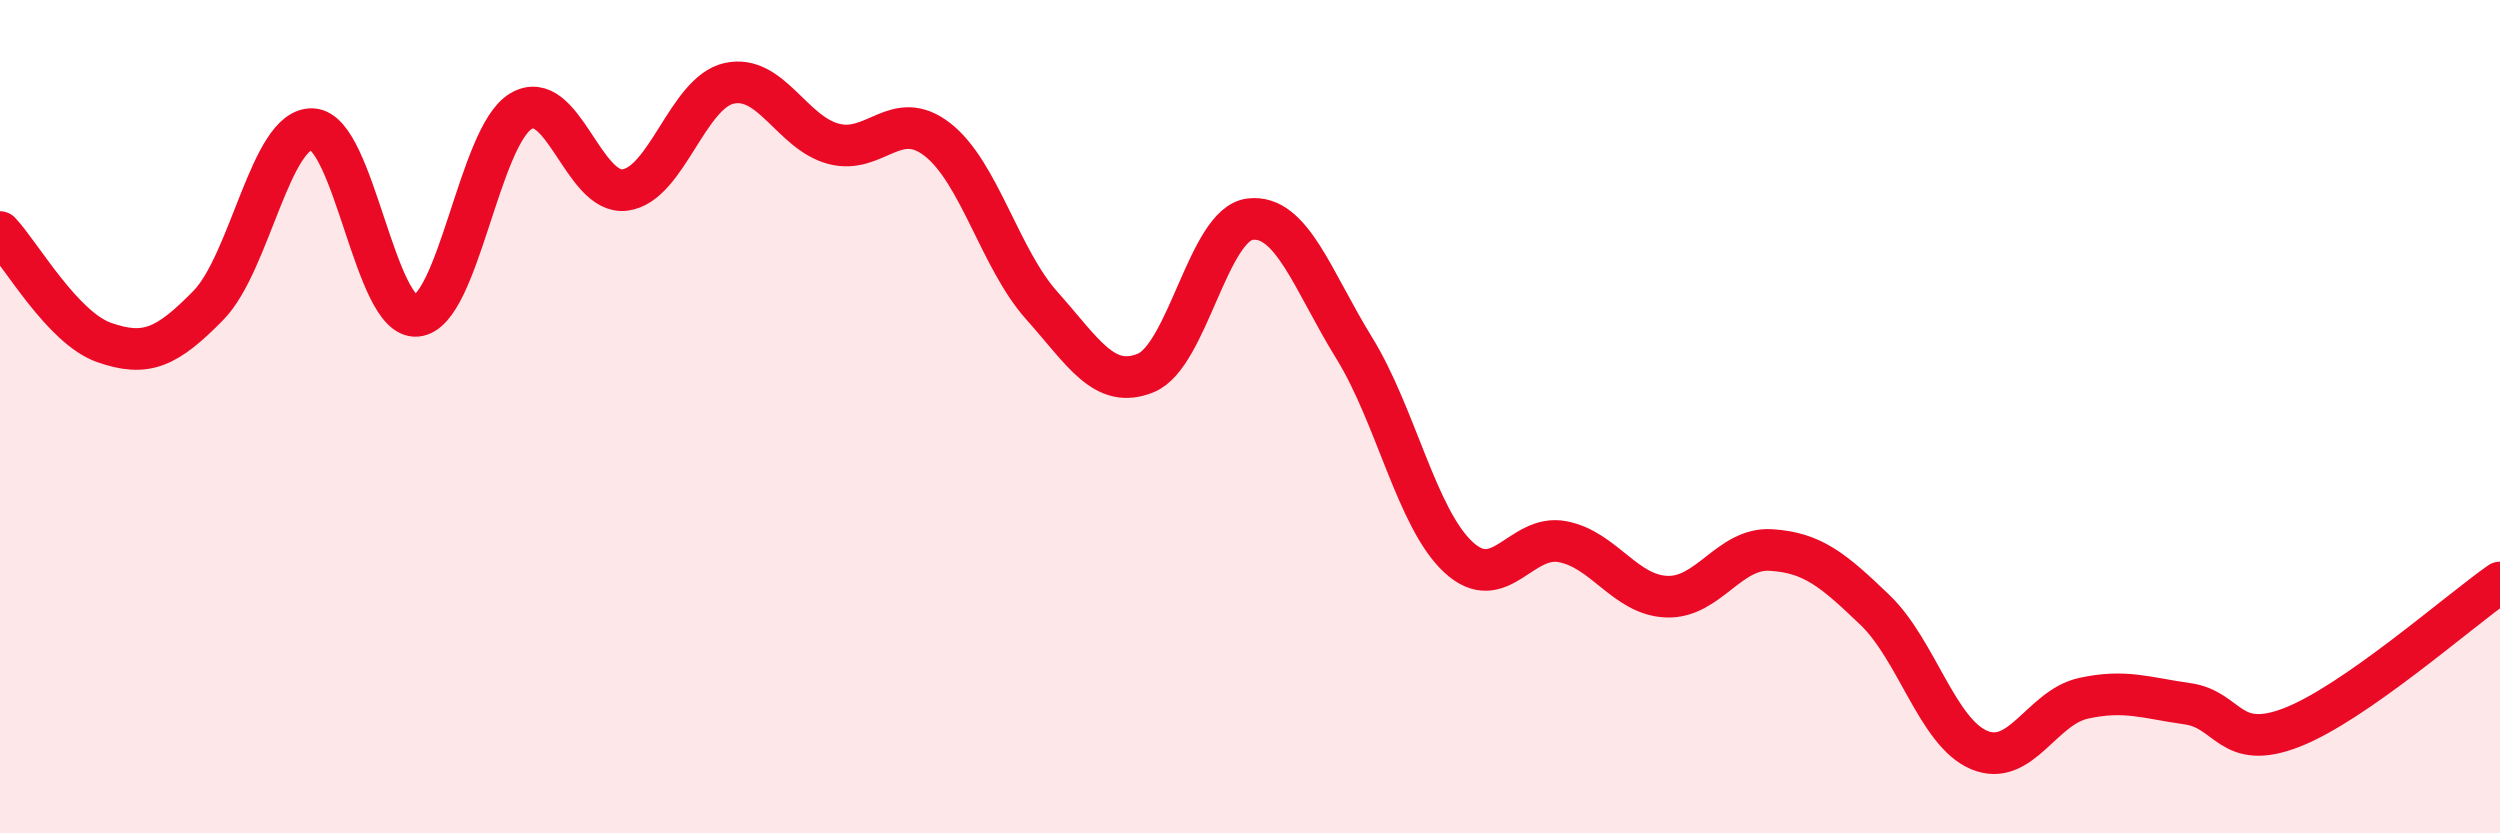 
    <svg width="60" height="20" viewBox="0 0 60 20" xmlns="http://www.w3.org/2000/svg">
      <path
        d="M 0,5.57 C 0.5,6.1 1.5,7.87 2.5,8.22 C 3.5,8.57 4,8.35 5,7.33 C 6,6.31 6.5,3.05 7.5,3.1 C 8.5,3.15 9,7.67 10,7.58 C 11,7.49 11.5,3.27 12.5,2.67 C 13.5,2.07 14,4.69 15,4.56 C 16,4.43 16.5,2.22 17.5,2 C 18.5,1.78 19,3.18 20,3.45 C 21,3.72 21.5,2.57 22.5,3.35 C 23.5,4.13 24,6.21 25,7.33 C 26,8.45 26.5,9.36 27.5,8.95 C 28.5,8.54 29,5.38 30,5.26 C 31,5.14 31.5,6.73 32.5,8.35 C 33.5,9.97 34,12.44 35,13.37 C 36,14.3 36.5,12.81 37.5,13 C 38.5,13.19 39,14.28 40,14.32 C 41,14.36 41.5,13.14 42.5,13.2 C 43.5,13.26 44,13.68 45,14.64 C 46,15.6 46.5,17.58 47.5,18 C 48.5,18.42 49,16.98 50,16.76 C 51,16.54 51.5,16.75 52.5,16.89 C 53.5,17.03 53.5,18.04 55,17.46 C 56.5,16.88 59,14.68 60,13.98L60 20L0 20Z"
        fill="#EB0A25"
        opacity="0.1"
        stroke-linecap="round"
        stroke-linejoin="round"
      />
      <path
        d="M 0,5.57 C 0.5,6.1 1.5,7.87 2.5,8.22 C 3.5,8.57 4,8.35 5,7.33 C 6,6.31 6.5,3.05 7.5,3.1 C 8.5,3.15 9,7.67 10,7.58 C 11,7.49 11.5,3.27 12.5,2.67 C 13.5,2.07 14,4.69 15,4.56 C 16,4.43 16.5,2.22 17.5,2 C 18.5,1.78 19,3.18 20,3.45 C 21,3.72 21.5,2.57 22.5,3.35 C 23.5,4.13 24,6.21 25,7.33 C 26,8.45 26.5,9.36 27.5,8.95 C 28.5,8.54 29,5.38 30,5.26 C 31,5.14 31.5,6.73 32.5,8.35 C 33.5,9.97 34,12.44 35,13.37 C 36,14.3 36.5,12.81 37.5,13 C 38.5,13.19 39,14.28 40,14.32 C 41,14.36 41.5,13.14 42.5,13.2 C 43.5,13.26 44,13.68 45,14.64 C 46,15.6 46.5,17.58 47.5,18 C 48.5,18.42 49,16.98 50,16.76 C 51,16.54 51.5,16.75 52.5,16.89 C 53.5,17.03 53.5,18.04 55,17.46 C 56.5,16.88 59,14.68 60,13.98"
        stroke="#EB0A25"
        stroke-width="1"
        fill="none"
        stroke-linecap="round"
        stroke-linejoin="round"
      />
    </svg>
  